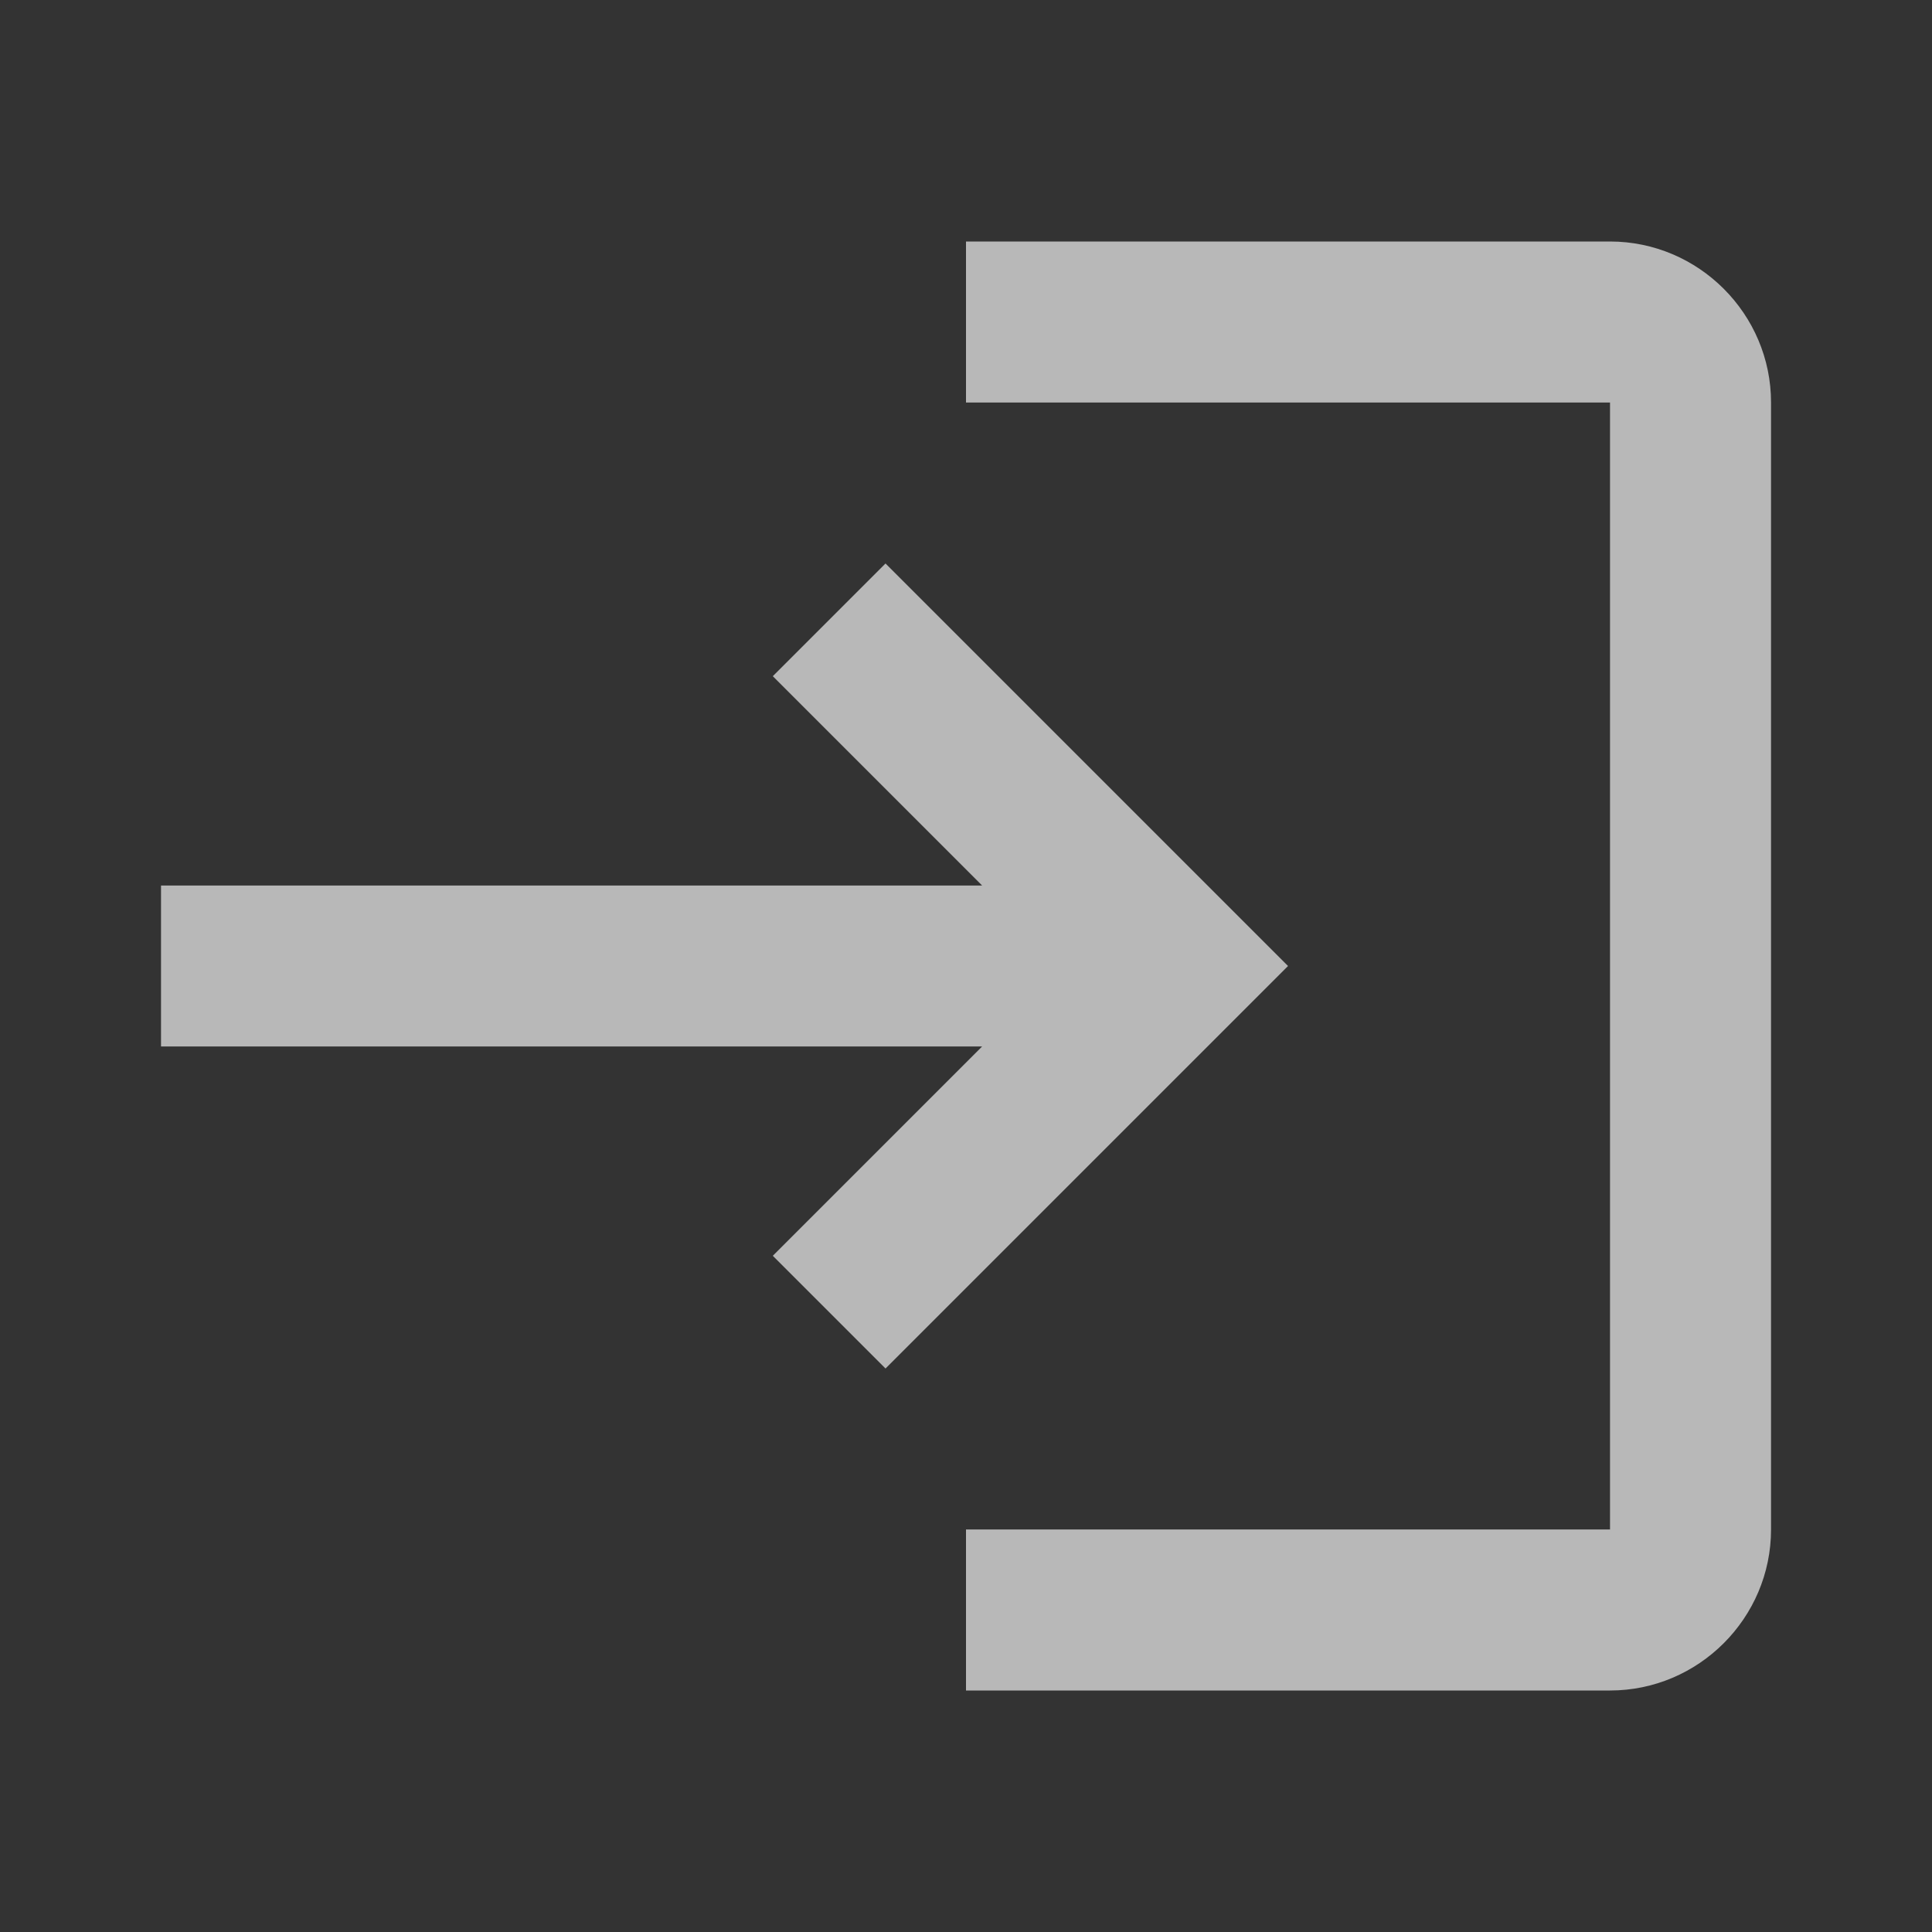 <svg width="32" height="32" viewBox="0 0 32 32" fill="none" xmlns="http://www.w3.org/2000/svg">
    <rect x="0" y="0" width="32" height="32" fill="#333333" stroke="none"/>
    <path
        d="M14.667 9.333L12.8 11.2L16.267 14.667H2.667V17.333H16.267L12.8 20.8L14.667 22.667L21.334 16L14.667 9.333ZM26.667 25.333H16V28H26.667C28.134 28 29.334 26.8 29.334 25.333V6.667C29.334 5.2 28.134 4 26.667 4H16V6.667H26.667V25.333Z"
        fill="white" fill-opacity="0.65" />
</svg>